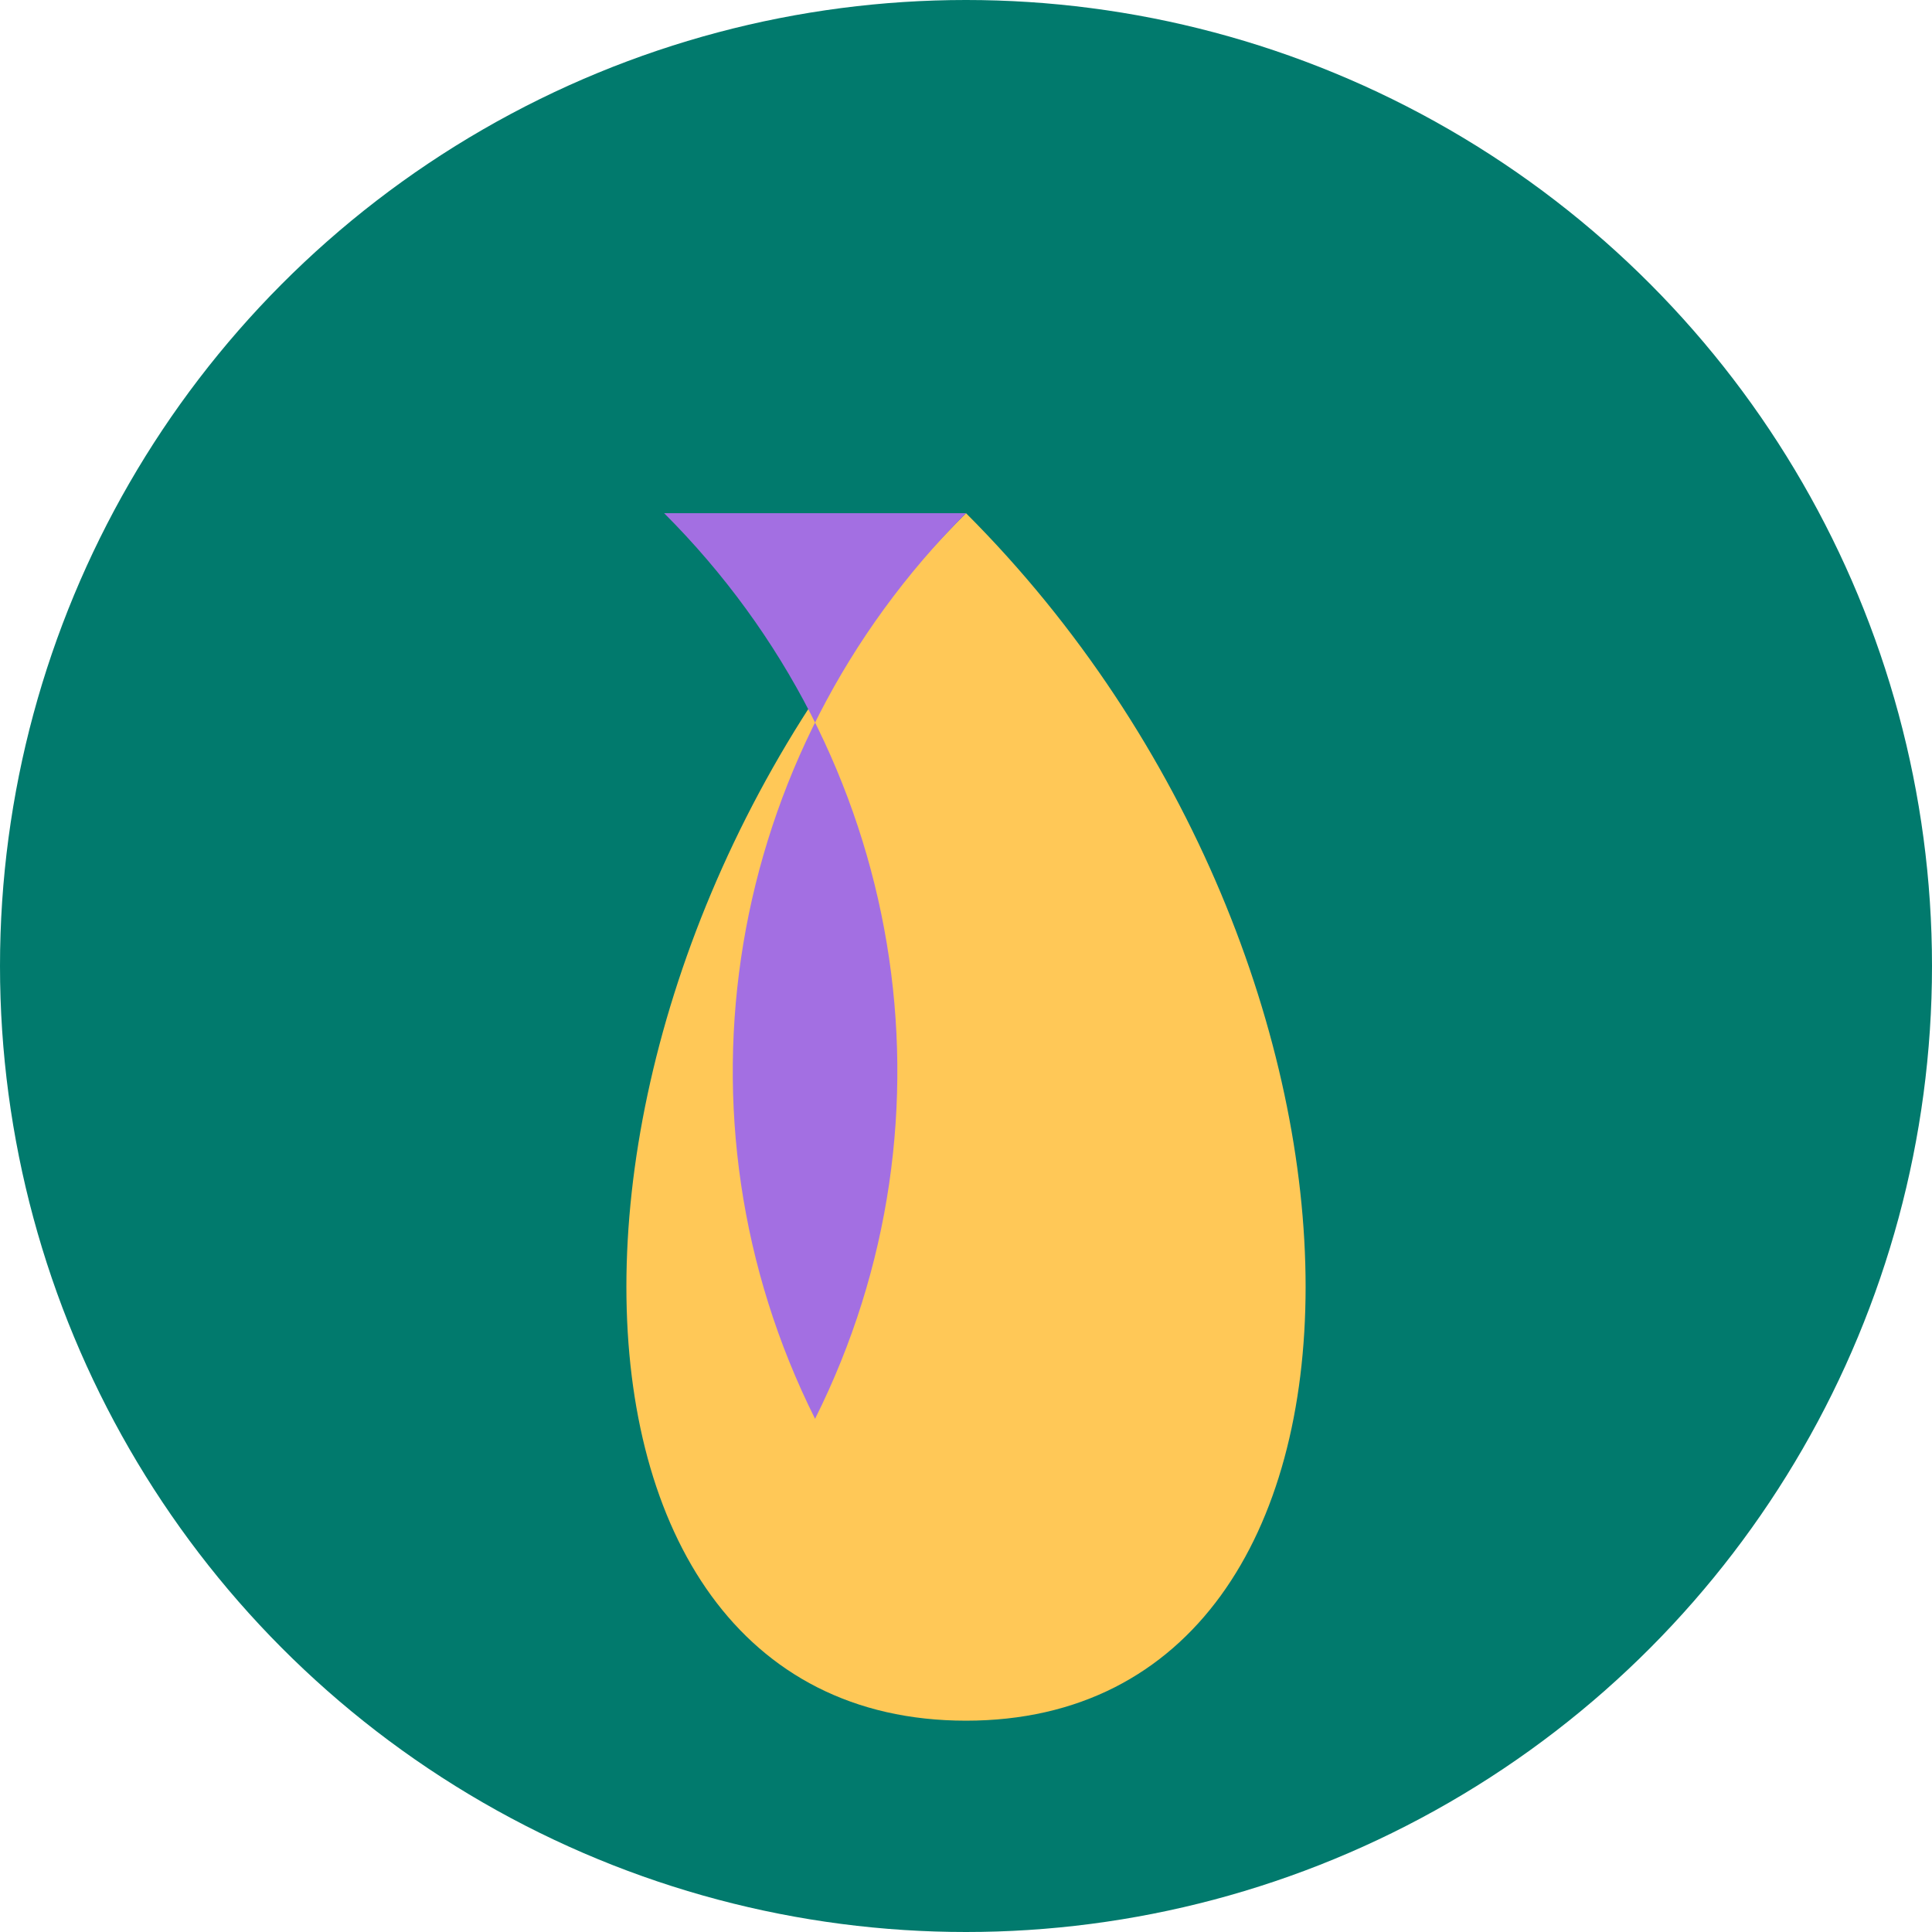<svg xmlns="http://www.w3.org/2000/svg" viewBox="0 0 64 64" width="64" height="64">
  <style>
    .leaf { fill: #FFC857; }
    .leaf-accent { fill: #A36FE2; }
    .bg { fill: #017A6D; }
  </style>
  <circle class="bg" cx="32" cy="32" r="32" />
  <g transform="translate(14, 12)">
    <!-- Stylized leaf -->
    <path class="leaf" d="M18 5c-15 15-15 40 0 40s15-25 0-40z" />
    <path class="leaf-accent" d="M18 5c-8 8-10 20-5 30 5-10 3-22-5-30z" />
  </g>
</svg> 